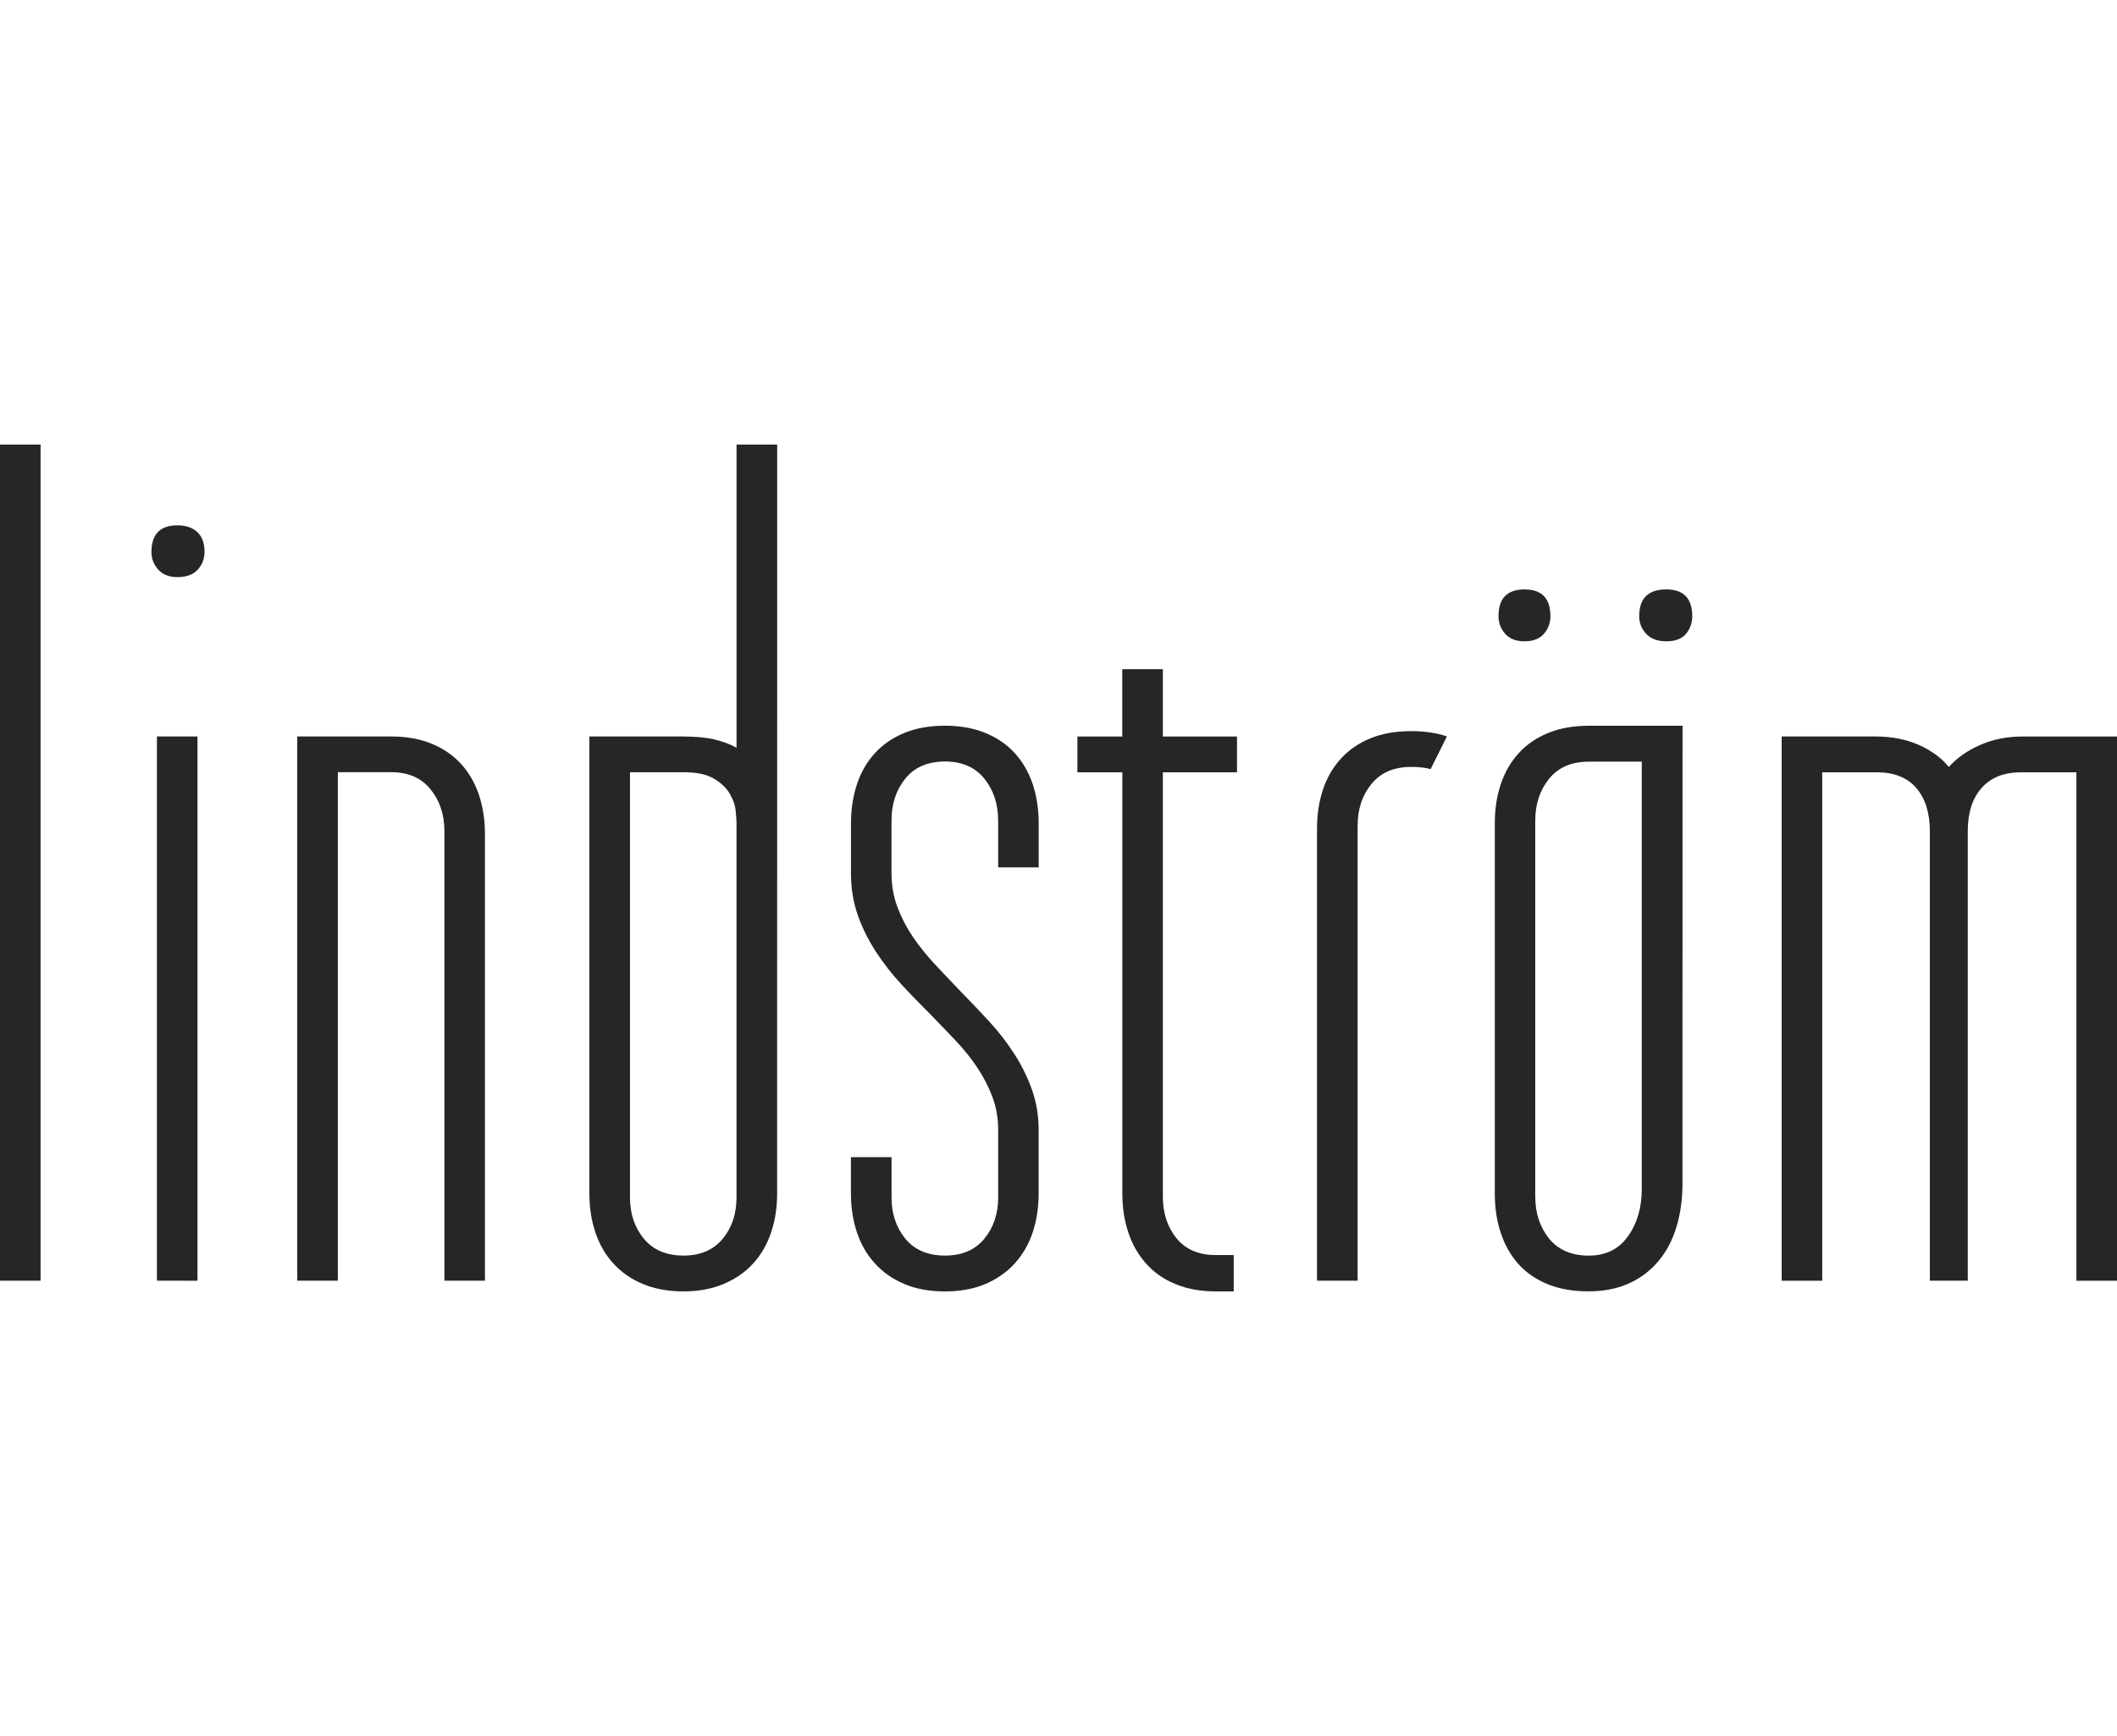 <svg xmlns="http://www.w3.org/2000/svg" width="100" height="82" viewBox="0 0 100 82">
    <rect y="21" fill="#262626" width="1.916" height="39.494"/>
    <path fill="#262626" d="M7.413,60.494V34.787h1.915v25.708L7.413,60.494z M7.154,26.076c0-0.844,0.41-1.262,1.229-1.262	c0.391,0,0.702,0.104,0.932,0.313c0.229,0.211,0.346,0.527,0.346,0.947c0,0.319-0.107,0.597-0.32,0.833	c-0.214,0.234-0.533,0.353-0.957,0.353c-0.395,0-0.693-0.117-0.908-0.353C7.264,26.673,7.154,26.396,7.154,26.076z"/>
    <path fill="#262626" d="M22.909,60.494h-1.916V39.257c0-0.773-0.218-1.432-0.652-1.97c-0.434-0.539-1.053-0.812-1.853-0.812h-2.53	v24.018h-1.917V34.787h4.445c0.716,0,1.35,0.115,1.904,0.342c0.553,0.228,1.017,0.547,1.393,0.96c0.373,0.413,0.654,0.9,0.843,1.463	c0.187,0.565,0.281,1.175,0.281,1.83v21.112H22.909z"/>
    <path fill="#262626" d="M34.791,38.877c0-0.102-0.014-0.284-0.037-0.555s-0.115-0.539-0.271-0.81	c-0.149-0.271-0.398-0.511-0.739-0.72c-0.341-0.211-0.826-0.315-1.456-0.315h-2.53v20.074c0,0.775,0.218,1.428,0.654,1.958	c0.433,0.528,1.06,0.798,1.877,0.798c0.802,0,1.418-0.27,1.854-0.798c0.433-0.528,0.648-1.182,0.648-1.958V38.877L34.791,38.877z M36.709,56.376c0,0.658-0.093,1.269-0.282,1.83c-0.187,0.565-0.468,1.053-0.843,1.466c-0.374,0.414-0.838,0.736-1.393,0.973	c-0.555,0.233-1.188,0.354-1.903,0.354c-0.733,0-1.376-0.119-1.929-0.354c-0.553-0.23-1.019-0.559-1.394-0.973	c-0.374-0.413-0.655-0.898-0.843-1.466c-0.188-0.562-0.282-1.172-0.282-1.83V34.787h4.345c0.648,0,1.166,0.047,1.561,0.14	c0.393,0.093,0.74,0.225,1.046,0.393V21.001h1.92L36.709,56.376z"/>
    <path fill="#262626" d="M40.195,54.659h1.918v1.894c0,0.775,0.219,1.426,0.652,1.958c0.435,0.528,1.061,0.796,1.879,0.796	c0.801,0,1.418-0.268,1.853-0.796c0.437-0.528,0.653-1.182,0.653-1.958v-3.181c0-0.556-0.09-1.072-0.27-1.554	c-0.179-0.479-0.418-0.943-0.716-1.391c-0.299-0.445-0.64-0.871-1.022-1.273c-0.386-0.404-0.772-0.811-1.164-1.213	c-0.477-0.473-0.939-0.947-1.392-1.438c-0.453-0.485-0.856-1.007-1.215-1.554c-0.356-0.549-0.644-1.125-0.854-1.729	c-0.213-0.604-0.32-1.267-0.32-1.974V38.9c0-0.675,0.095-1.293,0.283-1.855c0.185-0.563,0.467-1.051,0.843-1.464	c0.375-0.414,0.839-0.733,1.391-0.959c0.554-0.229,1.197-0.343,1.933-0.343c0.715,0,1.35,0.117,1.901,0.343	c0.552,0.228,1.019,0.547,1.392,0.959c0.375,0.414,0.654,0.899,0.845,1.464c0.185,0.564,0.28,1.184,0.28,1.855v2.071h-1.916V38.75	c0-0.775-0.219-1.432-0.654-1.973c-0.434-0.536-1.053-0.808-1.852-0.808c-0.819,0-1.445,0.271-1.879,0.808	c-0.435,0.541-0.652,1.196-0.652,1.973v2.5c0,0.574,0.094,1.105,0.283,1.604c0.187,0.496,0.432,0.965,0.728,1.4	c0.298,0.438,0.64,0.863,1.021,1.275c0.385,0.412,0.771,0.82,1.162,1.227c0.479,0.486,0.942,0.979,1.394,1.463	c0.45,0.489,0.853,1.002,1.2,1.543c0.351,0.538,0.631,1.105,0.845,1.706c0.214,0.599,0.317,1.233,0.317,1.905v3.003	c0,0.657-0.096,1.271-0.279,1.831c-0.19,0.564-0.471,1.052-0.846,1.468c-0.373,0.412-0.84,0.736-1.392,0.976	C45.99,60.884,45.355,61,44.641,61c-0.731,0-1.375-0.116-1.929-0.352c-0.553-0.236-1.019-0.562-1.392-0.979	c-0.375-0.416-0.656-0.896-0.844-1.468c-0.188-0.562-0.281-1.175-0.281-1.831V54.659z"/>
    <path fill="#262626" d="M53.012,36.479h-2.119v-1.69h2.119v-3.182h1.918v3.182h3.502v1.69H54.93v20.048	c0,0.771,0.213,1.43,0.641,1.957c0.425,0.529,1.049,0.799,1.863,0.799h0.842v1.716h-0.842c-0.729,0-1.375-0.119-1.931-0.354	c-0.553-0.229-1.013-0.56-1.377-0.972c-0.364-0.414-0.646-0.897-0.83-1.465c-0.188-0.562-0.28-1.175-0.28-1.831V36.479H53.012z"/>
    <path fill="#262626" d="M67.578,36.328c-0.253-0.068-0.562-0.103-0.92-0.103c-0.818,0-1.441,0.271-1.879,0.811	c-0.438,0.538-0.649,1.194-0.649,1.968v21.49h-1.919V39.156c0-0.674,0.092-1.292,0.28-1.855c0.188-0.563,0.47-1.053,0.847-1.465	c0.372-0.413,0.837-0.732,1.393-0.96s1.192-0.341,1.93-0.341c0.309,0,0.604,0.021,0.896,0.062c0.285,0.043,0.555,0.105,0.791,0.188	L67.578,36.328z"/>
    <path fill="#262626" d="M77.43,29.105c0-0.841,0.426-1.264,1.279-1.264c0.816,0,1.227,0.423,1.227,1.264	c0,0.319-0.1,0.597-0.293,0.834c-0.199,0.234-0.51,0.353-0.934,0.353c-0.407,0-0.729-0.117-0.947-0.353	C77.54,29.703,77.43,29.427,77.43,29.105z M72.521,56.527c0,0.775,0.22,1.432,0.648,1.973c0.438,0.537,1.062,0.809,1.879,0.809	c0.805,0,1.422-0.306,1.854-0.918c0.437-0.611,0.65-1.354,0.65-2.234V35.977H75.05c-0.819,0-1.44,0.271-1.88,0.81	c-0.431,0.54-0.65,1.195-0.65,1.97v17.771H72.521z M70.784,29.105c0-0.841,0.407-1.264,1.228-1.264c0.818,0,1.225,0.423,1.225,1.264	c0,0.319-0.104,0.597-0.307,0.834c-0.203,0.235-0.515,0.353-0.924,0.353c-0.391,0-0.693-0.117-0.906-0.353	C70.893,29.703,70.784,29.427,70.784,29.105z M79.475,55.896c0,0.742-0.094,1.424-0.281,2.047c-0.187,0.623-0.469,1.162-0.844,1.613	c-0.375,0.45-0.841,0.812-1.395,1.062c-0.555,0.254-1.193,0.378-1.928,0.378c-0.731,0-1.373-0.112-1.928-0.341	c-0.56-0.229-1.021-0.549-1.385-0.959c-0.359-0.411-0.642-0.9-0.824-1.465c-0.189-0.562-0.281-1.187-0.281-1.855v-17.5	c0-0.656,0.094-1.266,0.281-1.83c0.187-0.563,0.469-1.053,0.844-1.464c0.375-0.413,0.836-0.733,1.394-0.959	c0.554-0.228,1.196-0.342,1.927-0.342h4.422L79.475,55.896z"/>
    <path fill="#262626" d="M92.951,60.494H91.16V39.257c0-0.857-0.215-1.538-0.637-2.032c-0.428-0.498-1.053-0.746-1.865-0.746h-2.583	v24.017H84.16V34.787h4.421c0.767,0,1.444,0.131,2.044,0.393c0.593,0.263,1.075,0.609,1.43,1.047	c0.375-0.42,0.863-0.766,1.471-1.034c0.604-0.271,1.279-0.404,2.027-0.404H100v25.708h-1.918V36.479h-2.605	c-0.817,0-1.441,0.25-1.877,0.746c-0.438,0.496-0.649,1.175-0.649,2.032L92.951,60.494L92.951,60.494z"/>
</svg>
